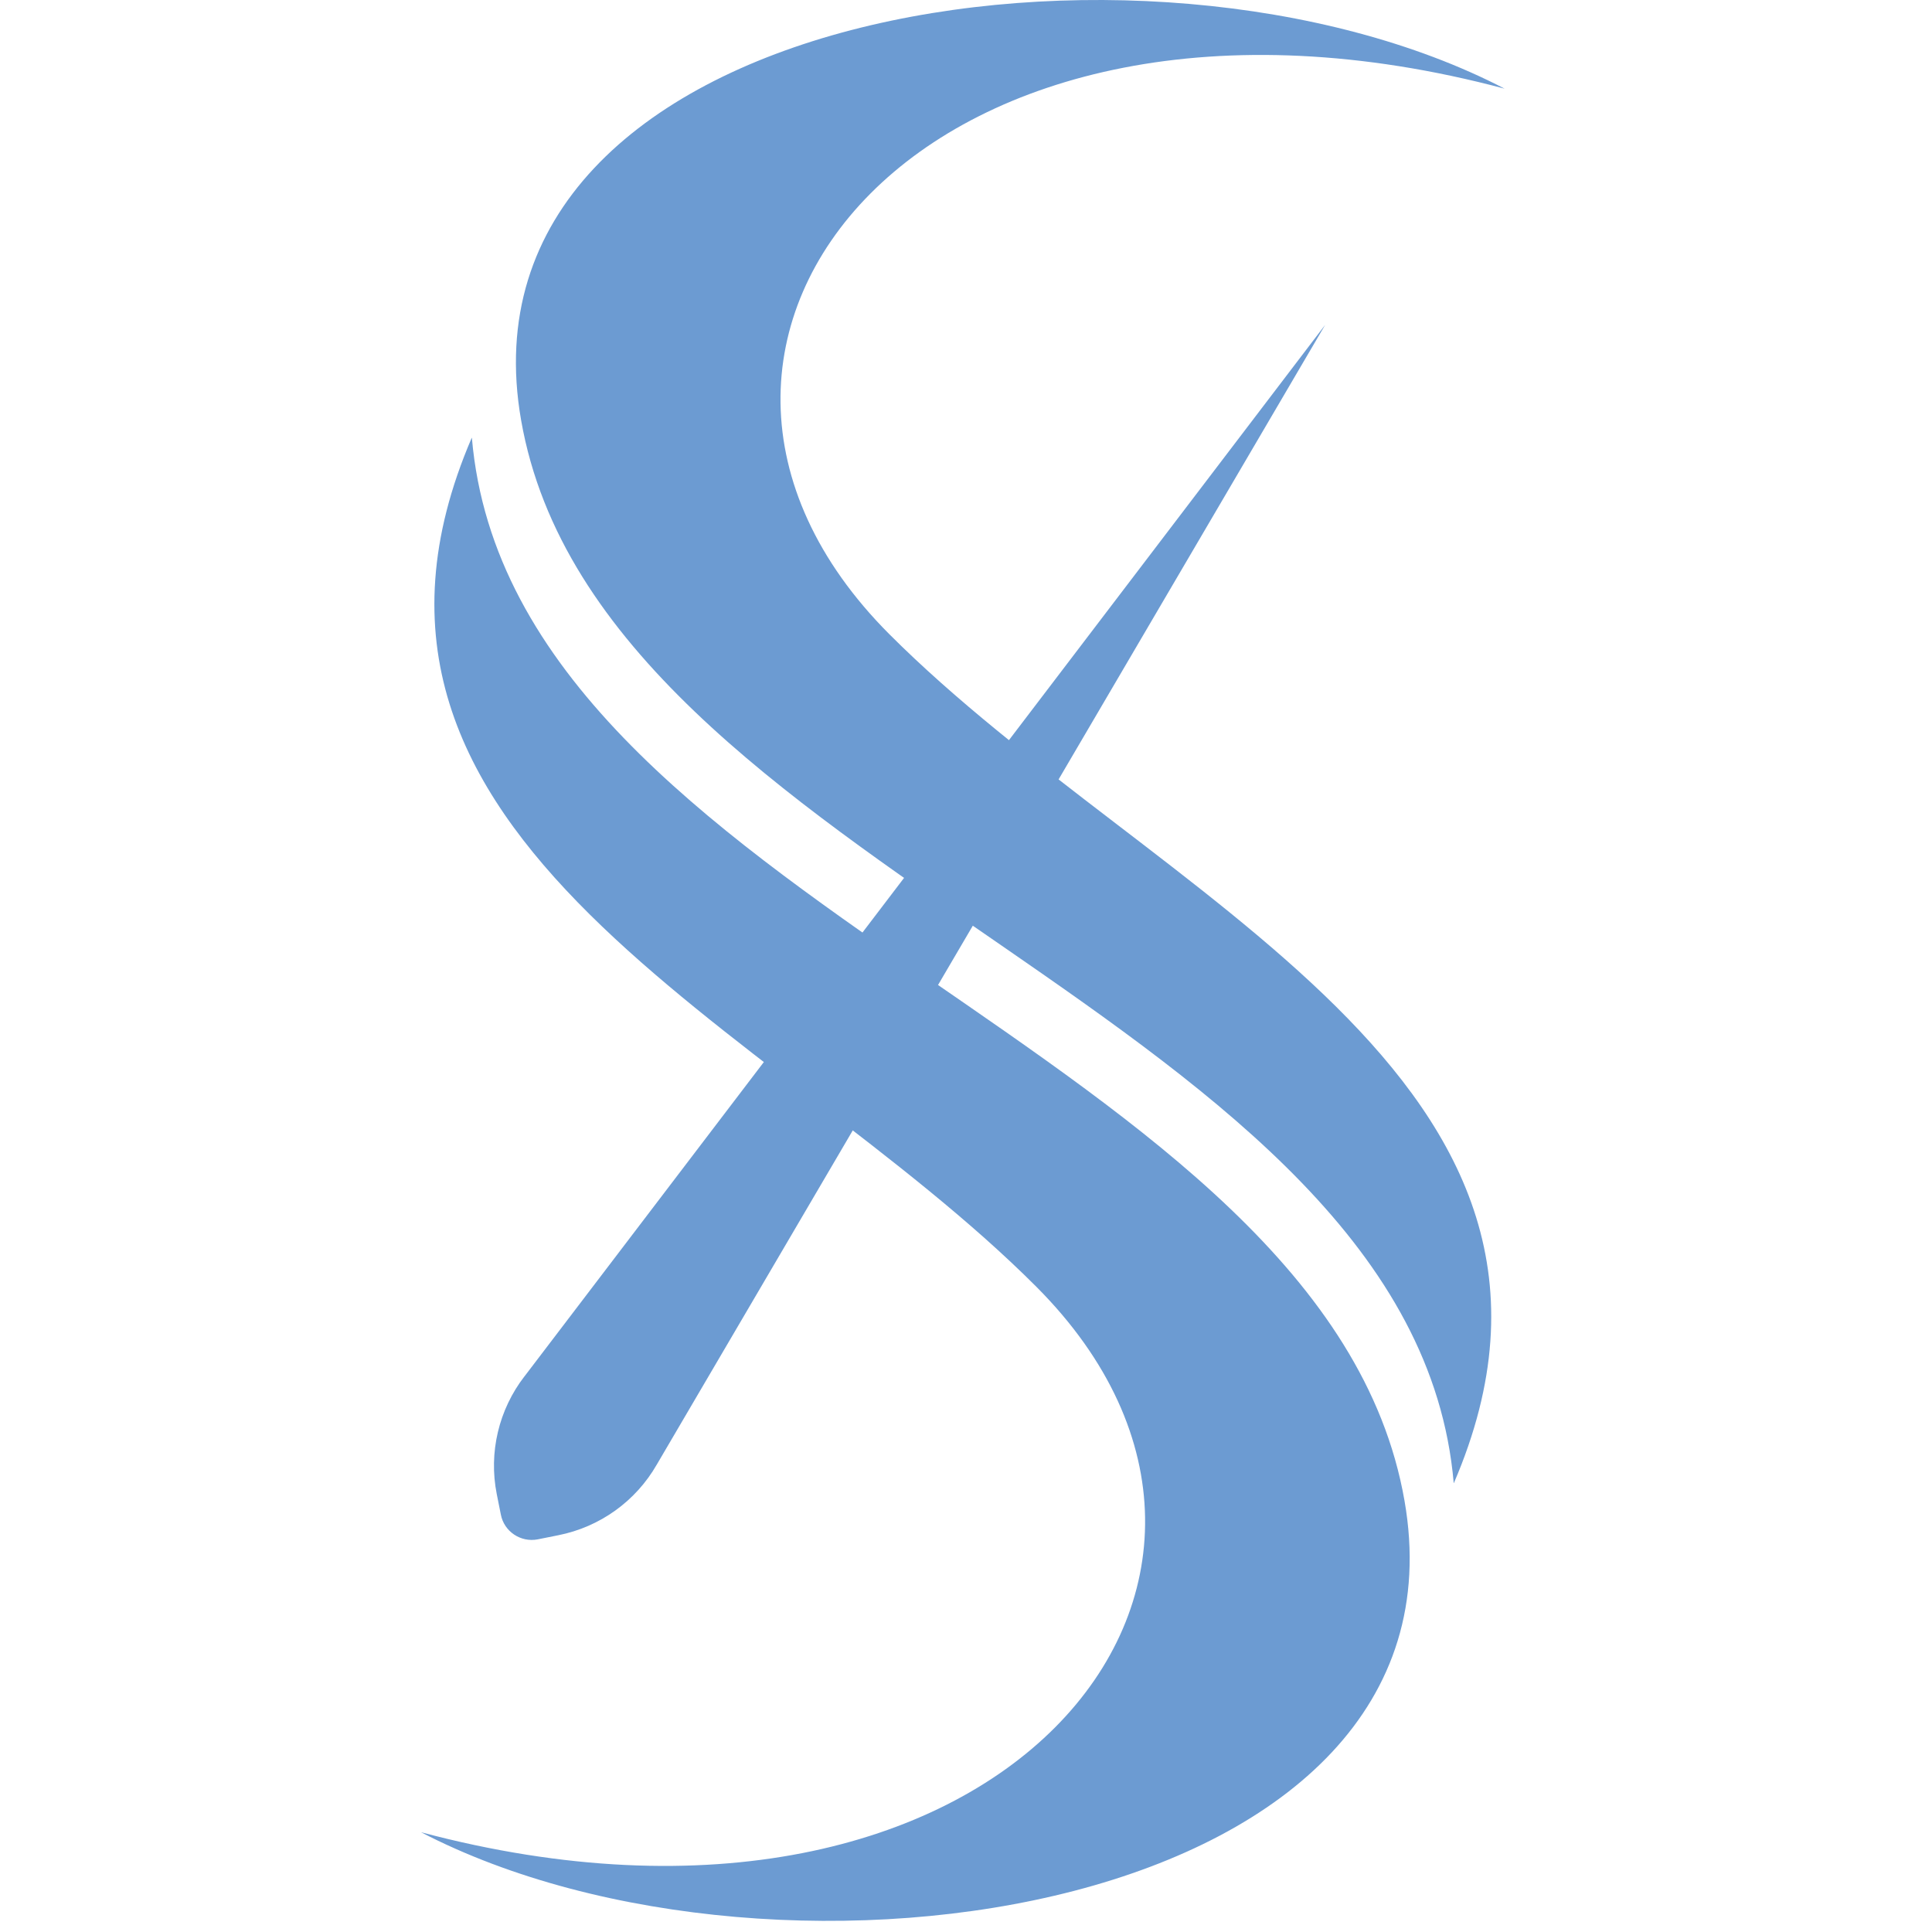 <svg xmlns="http://www.w3.org/2000/svg" width="64" height="64" viewBox="0 0 64 64">
  <!-- Favicon generated from public/images/logo.svg -->
  <g transform="translate(13.86,0) scale(0.504)">
    <path d="M3.505 28.777C-7.911 55.331 23.23 67.157 40.619 84.578C59.879 103.882 38.13 130.532 0.172 120.426C23.76 132.675 69.552 125.707 64.813 98.634C59.608 68.878 6.166 59.55 3.515 28.777H3.505Z" fill="#6C9BD2"/>
    <path d="M68.059 97.476C79.475 70.923 48.334 59.096 30.945 41.675C11.685 22.371 33.434 -4.279 71.392 5.827C47.803 -6.422 2.011 0.547 6.751 27.619C11.955 57.376 65.397 66.703 68.048 97.476H68.059Z" fill="#6C9BD2"/>
    <path d="M6.989 90.443L59.598 21.354L15.667 96.264C14.282 98.677 11.923 100.365 9.196 100.906L7.844 101.177C6.729 101.393 5.636 100.668 5.42 99.554L5.15 98.201C4.609 95.474 5.279 92.65 6.978 90.454L6.989 90.443Z" fill="#6C9BD2"/>
  </g>
</svg>
